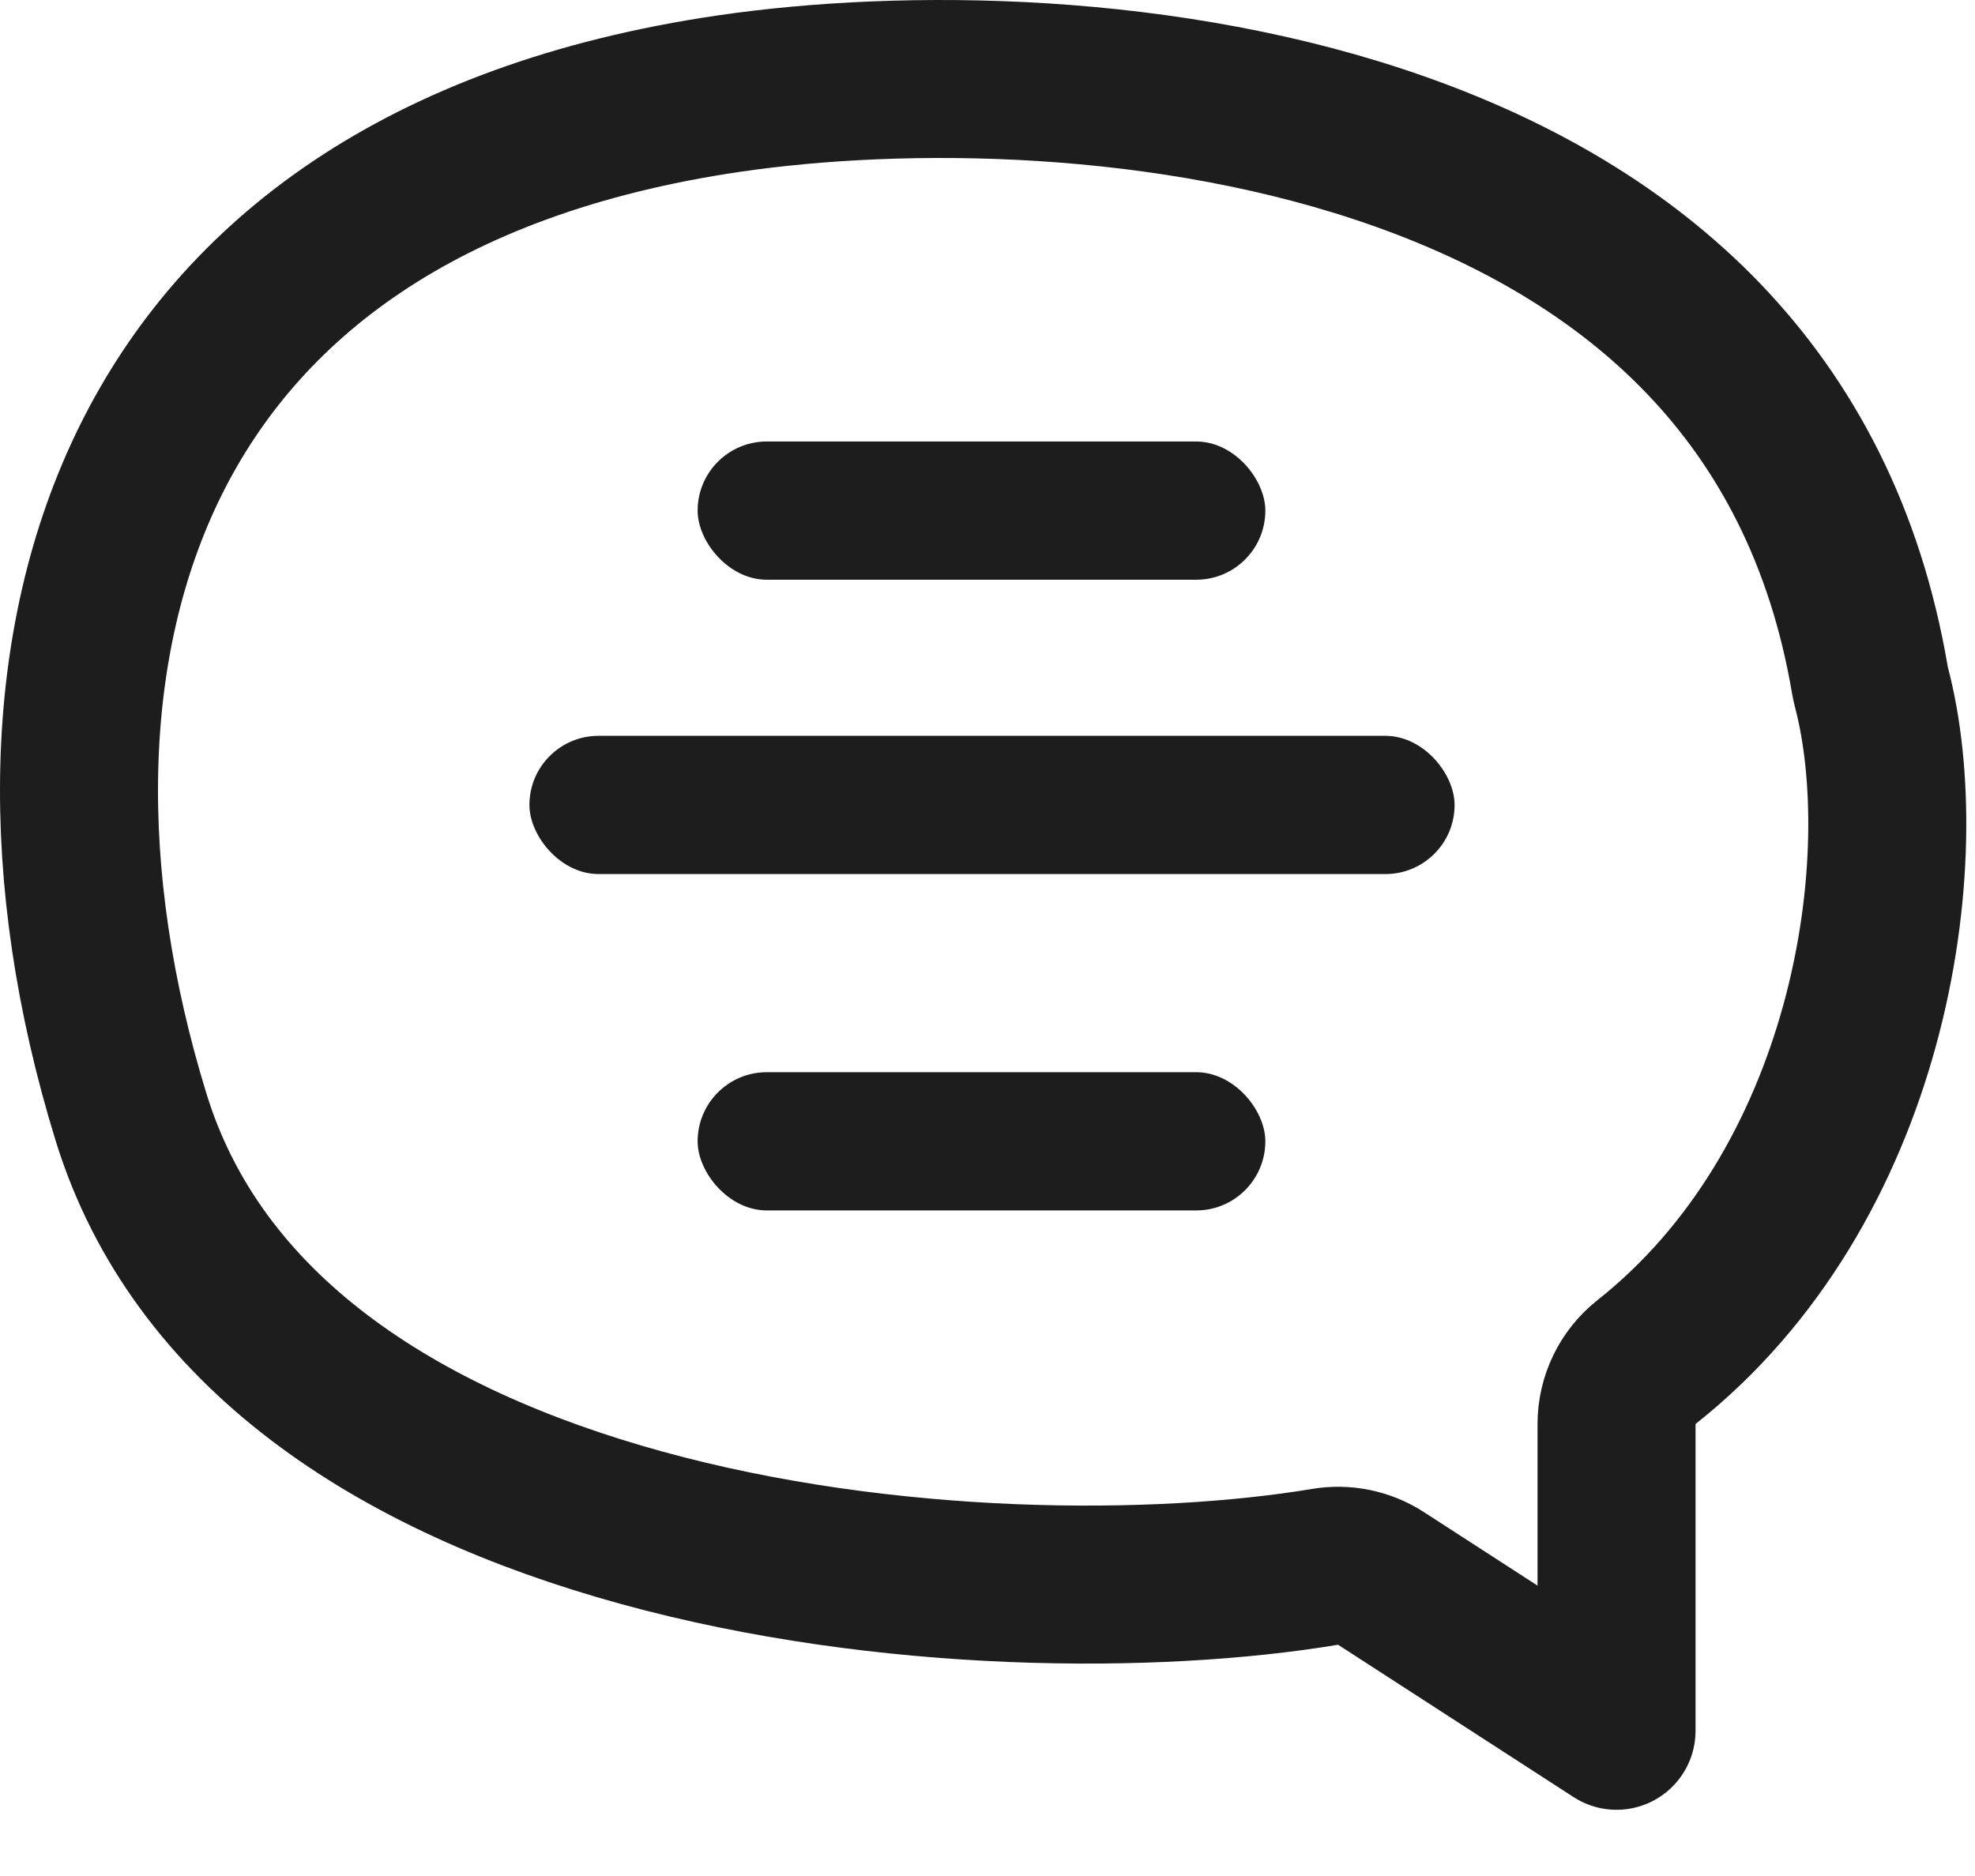<svg width="100" height="95" viewBox="0 0 100 95" fill="none" xmlns="http://www.w3.org/2000/svg">
<path d="M69.924 79.931C69.087 79.389 68.077 79.18 67.093 79.344C58.557 80.766 44.877 80.771 32.501 77.369C20.044 73.945 9.969 67.406 6.632 56.562C2.901 44.438 3.049 32.546 7.636 23.299C12.131 14.237 21.225 7.04 36.925 4.738C45.701 3.452 59.183 3.505 70.968 7.703C82.588 11.842 92.203 19.823 94.681 34.452C94.701 34.57 94.727 34.687 94.757 34.802C95.884 39.086 95.939 45.418 94.168 51.892C92.409 58.323 88.94 64.563 83.367 68.975C82.409 69.733 81.85 70.888 81.85 72.111V87.647L69.924 79.931Z" stroke="#1D1D1D" stroke-width="8" stroke-linejoin="round"/>
<rect x="35.323" y="22.357" width="28.745" height="7" rx="3.5" fill="#1D1D1D"/>
<rect x="35.323" y="54.296" width="28.745" height="7" rx="3.5" fill="#1D1D1D"/>
<rect x="26.806" y="37.262" width="46.844" height="7" rx="3.5" fill="#1D1D1D"/>
</svg>
